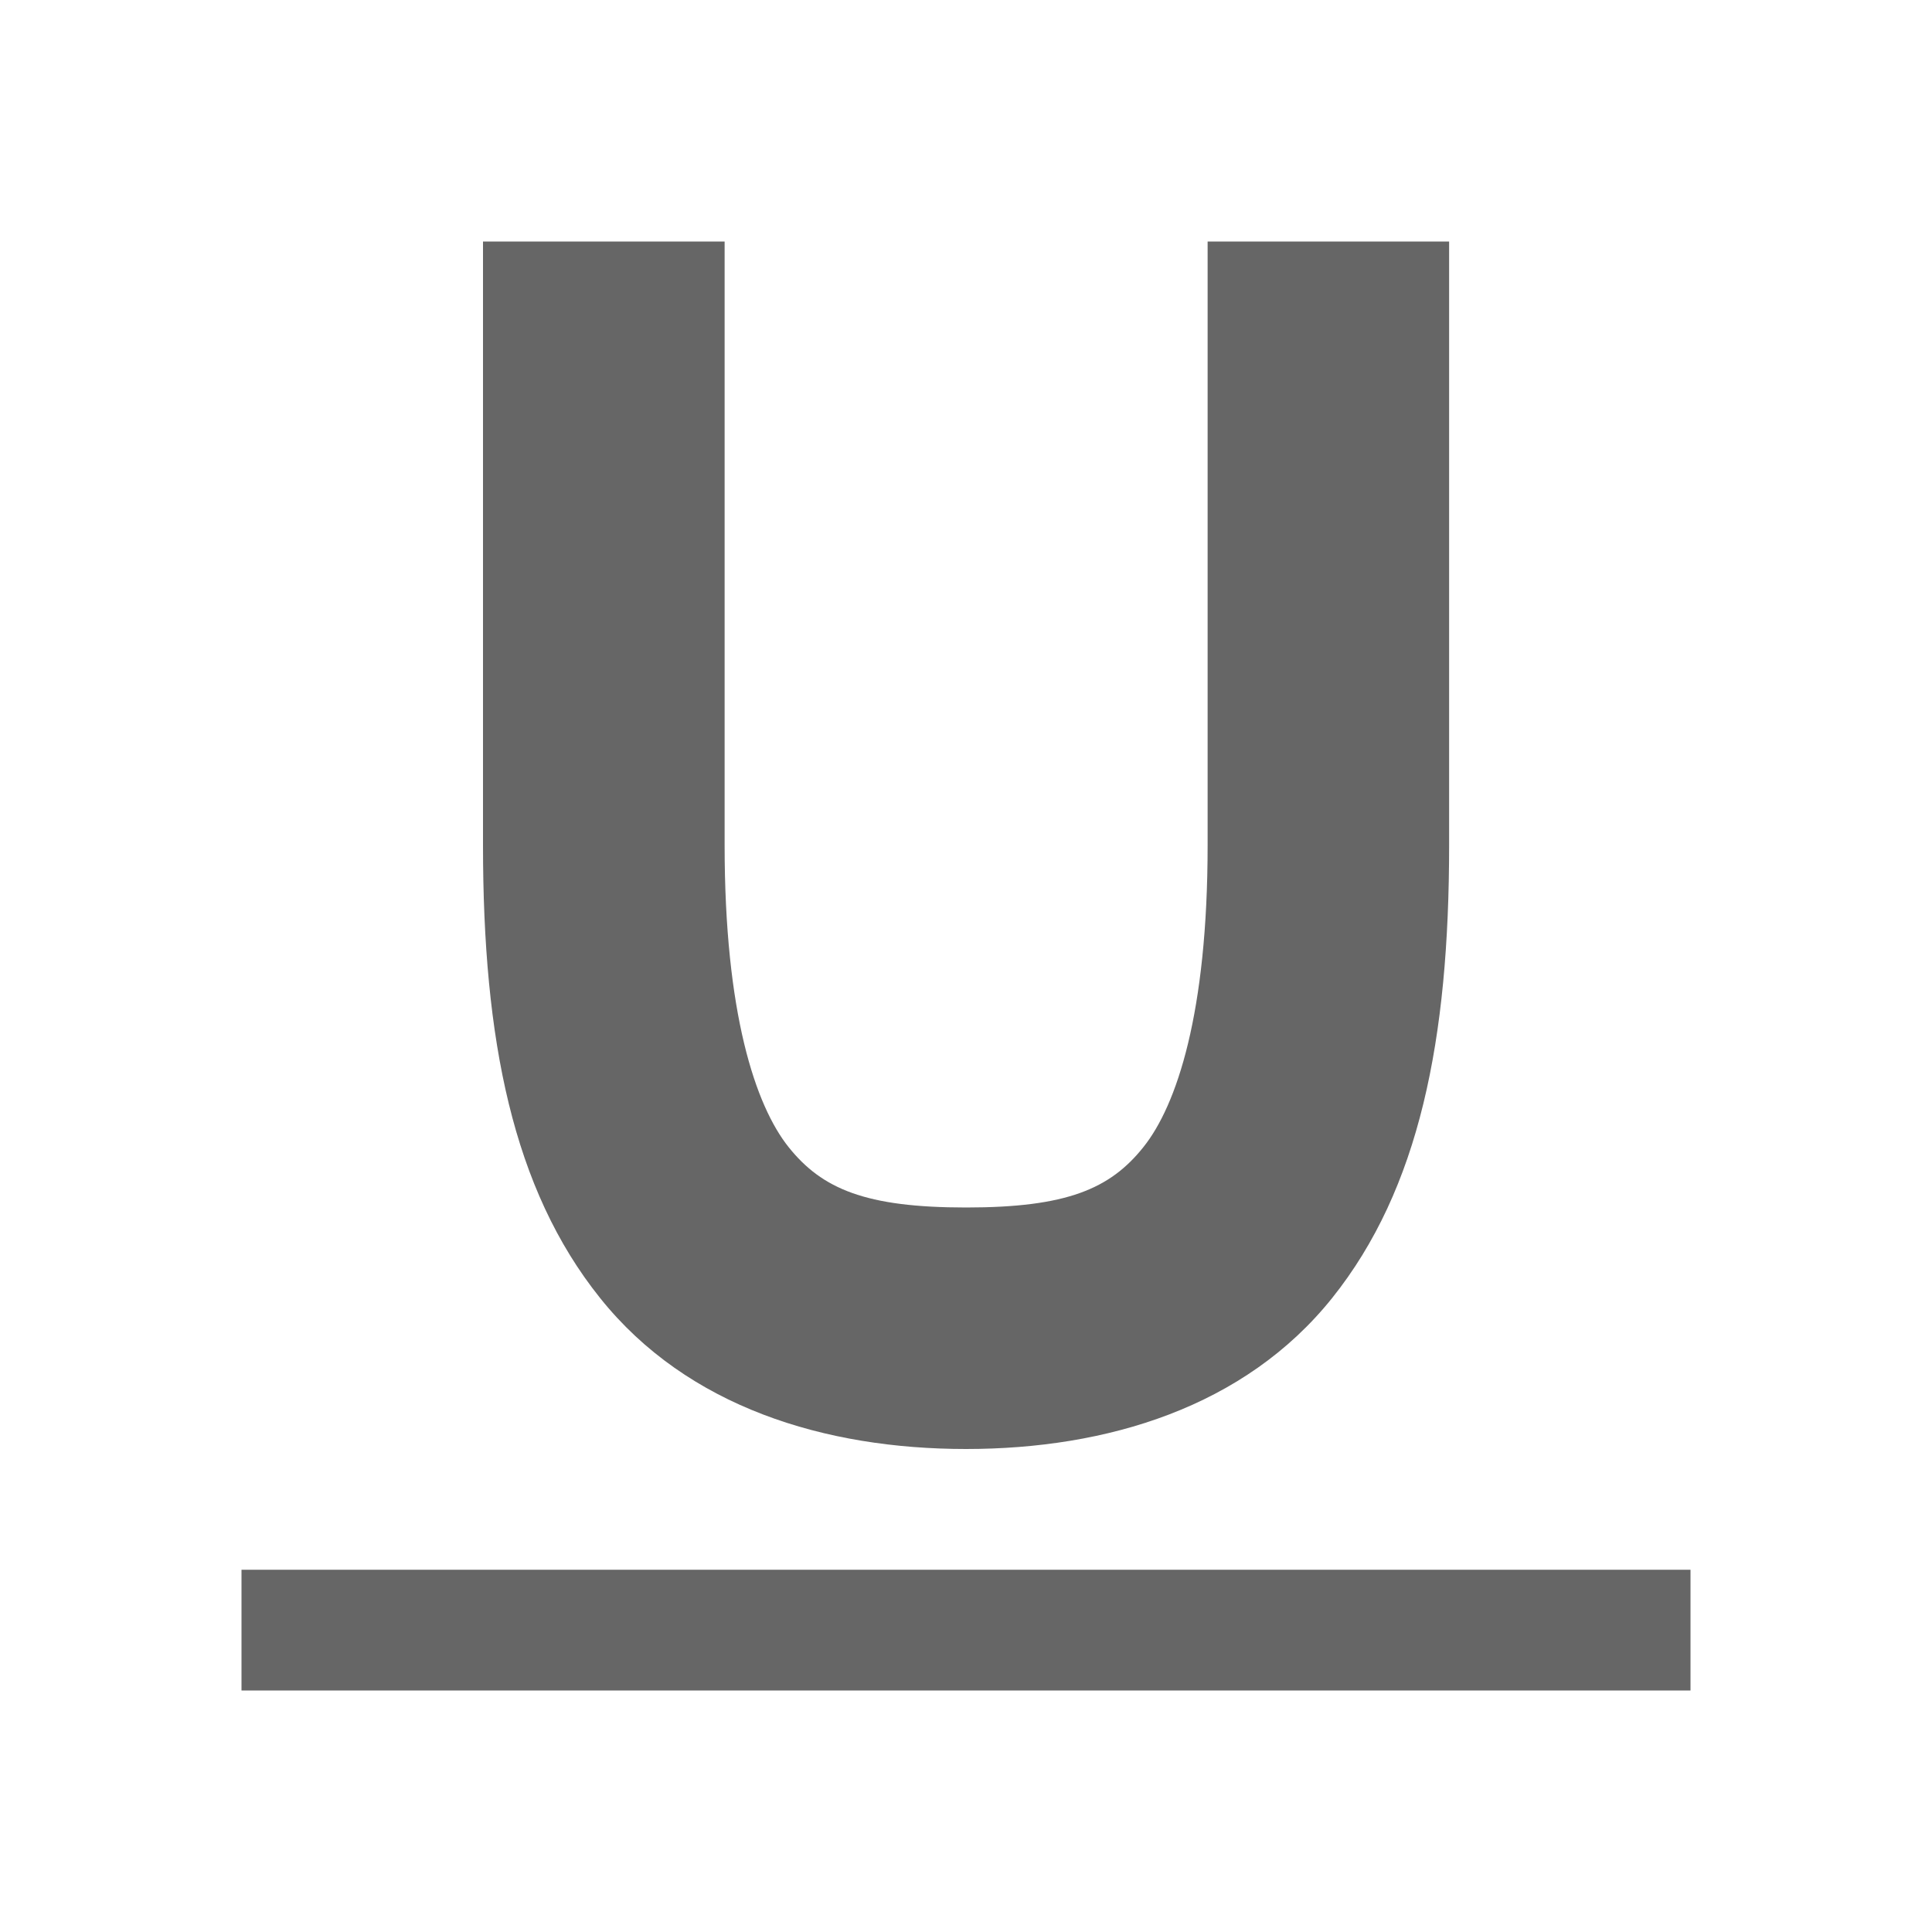 <svg height='16' width='16' xmlns='http://www.w3.org/2000/svg'>
    <g transform='translate(-613 -137)'>
        <path d='M615 150v1h12v-1z' fill='#666'/>
        <path color='#000' d='M617 139v5c0 1.611.246 2.846.97 3.75.723.904 1.864 1.25 3.03 1.25 1.167 0 2.308-.346 3.032-1.25.723-.904.969-2.139.969-3.75v-5h-2v5c0 1.389-.255 2.154-.532 2.5-.276.346-.635.5-1.468.5-.834 0-1.193-.154-1.47-.5-.276-.346-.53-1.111-.53-2.5v-5z' fill='#666' fill-rule='evenodd' font-family='sans-serif' font-weight='400' overflow='visible' style='line-height:normal;text-indent:0;text-align:start;text-decoration-line:none;text-decoration-style:solid;text-decoration-color:#000;text-transform:none;isolation:auto;mix-blend-mode:normal' white-space='normal'/>
        
    </g>
</svg>
